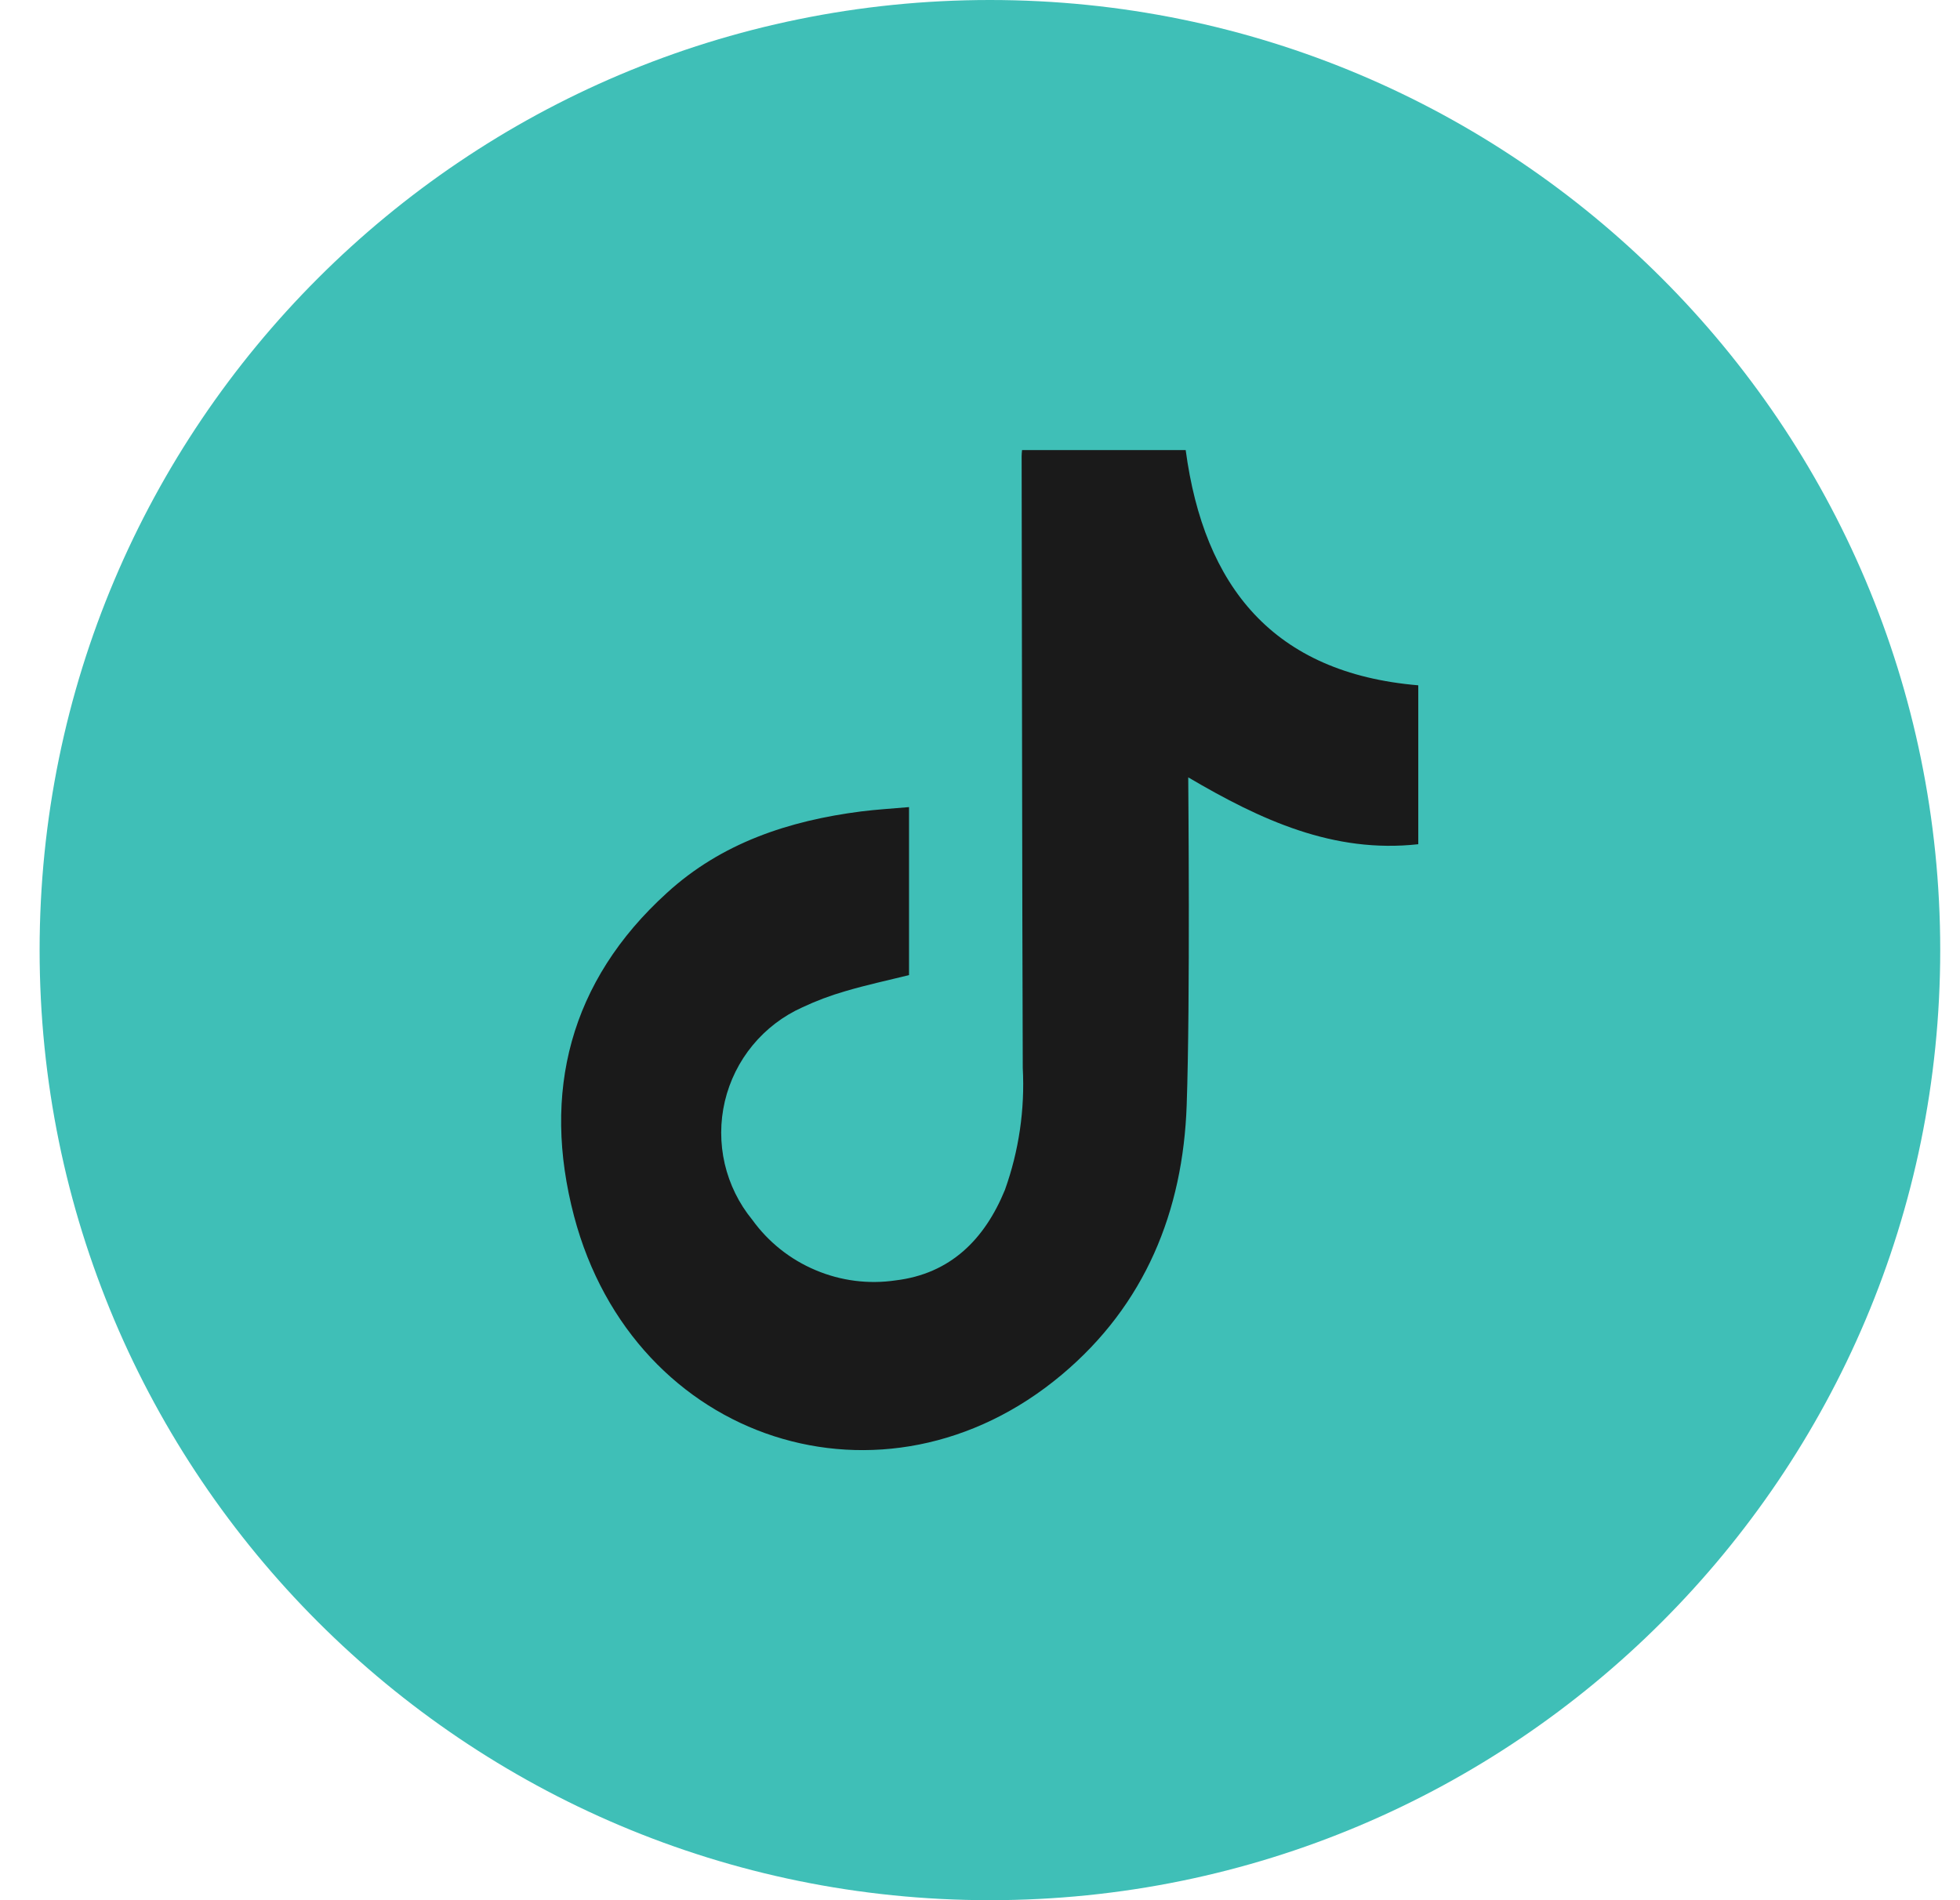 <svg width="33" height="32" viewBox="0 0 33 32" fill="none" xmlns="http://www.w3.org/2000/svg">
<path d="M16.667 32C25.503 32 32.667 24.837 32.667 16C32.667 7.163 25.503 0 16.667 0C7.83 0 0.667 7.163 0.667 16C0.667 24.837 7.83 32 16.667 32Z" fill="#3FBFB7"/>
<path d="M17.208 7.579H19.963C20.271 9.878 21.437 11.335 23.879 11.541V14.217C22.452 14.375 21.229 13.811 20.006 13.091C20.006 13.209 20.041 16.863 19.98 18.607C19.919 20.398 19.279 21.975 17.875 23.152C14.898 25.651 10.673 24.301 9.665 20.48C9.117 18.398 9.593 16.522 11.227 15.038C12.147 14.196 13.281 13.821 14.498 13.665C14.759 13.632 15.022 13.617 15.305 13.592V16.421C14.947 16.51 14.585 16.587 14.229 16.693C13.982 16.764 13.741 16.855 13.509 16.964C13.184 17.11 12.898 17.329 12.672 17.603C12.446 17.877 12.286 18.2 12.204 18.546C12.123 18.892 12.122 19.252 12.202 19.599C12.283 19.945 12.441 20.268 12.667 20.543C12.937 20.918 13.306 21.211 13.732 21.39C14.157 21.57 14.624 21.63 15.081 21.562C16.001 21.451 16.578 20.872 16.919 20.04C17.155 19.382 17.257 18.683 17.22 17.985C17.208 14.55 17.208 11.116 17.201 7.68C17.202 7.646 17.204 7.613 17.208 7.579Z" fill="#1A1A1A"/>
</svg>
